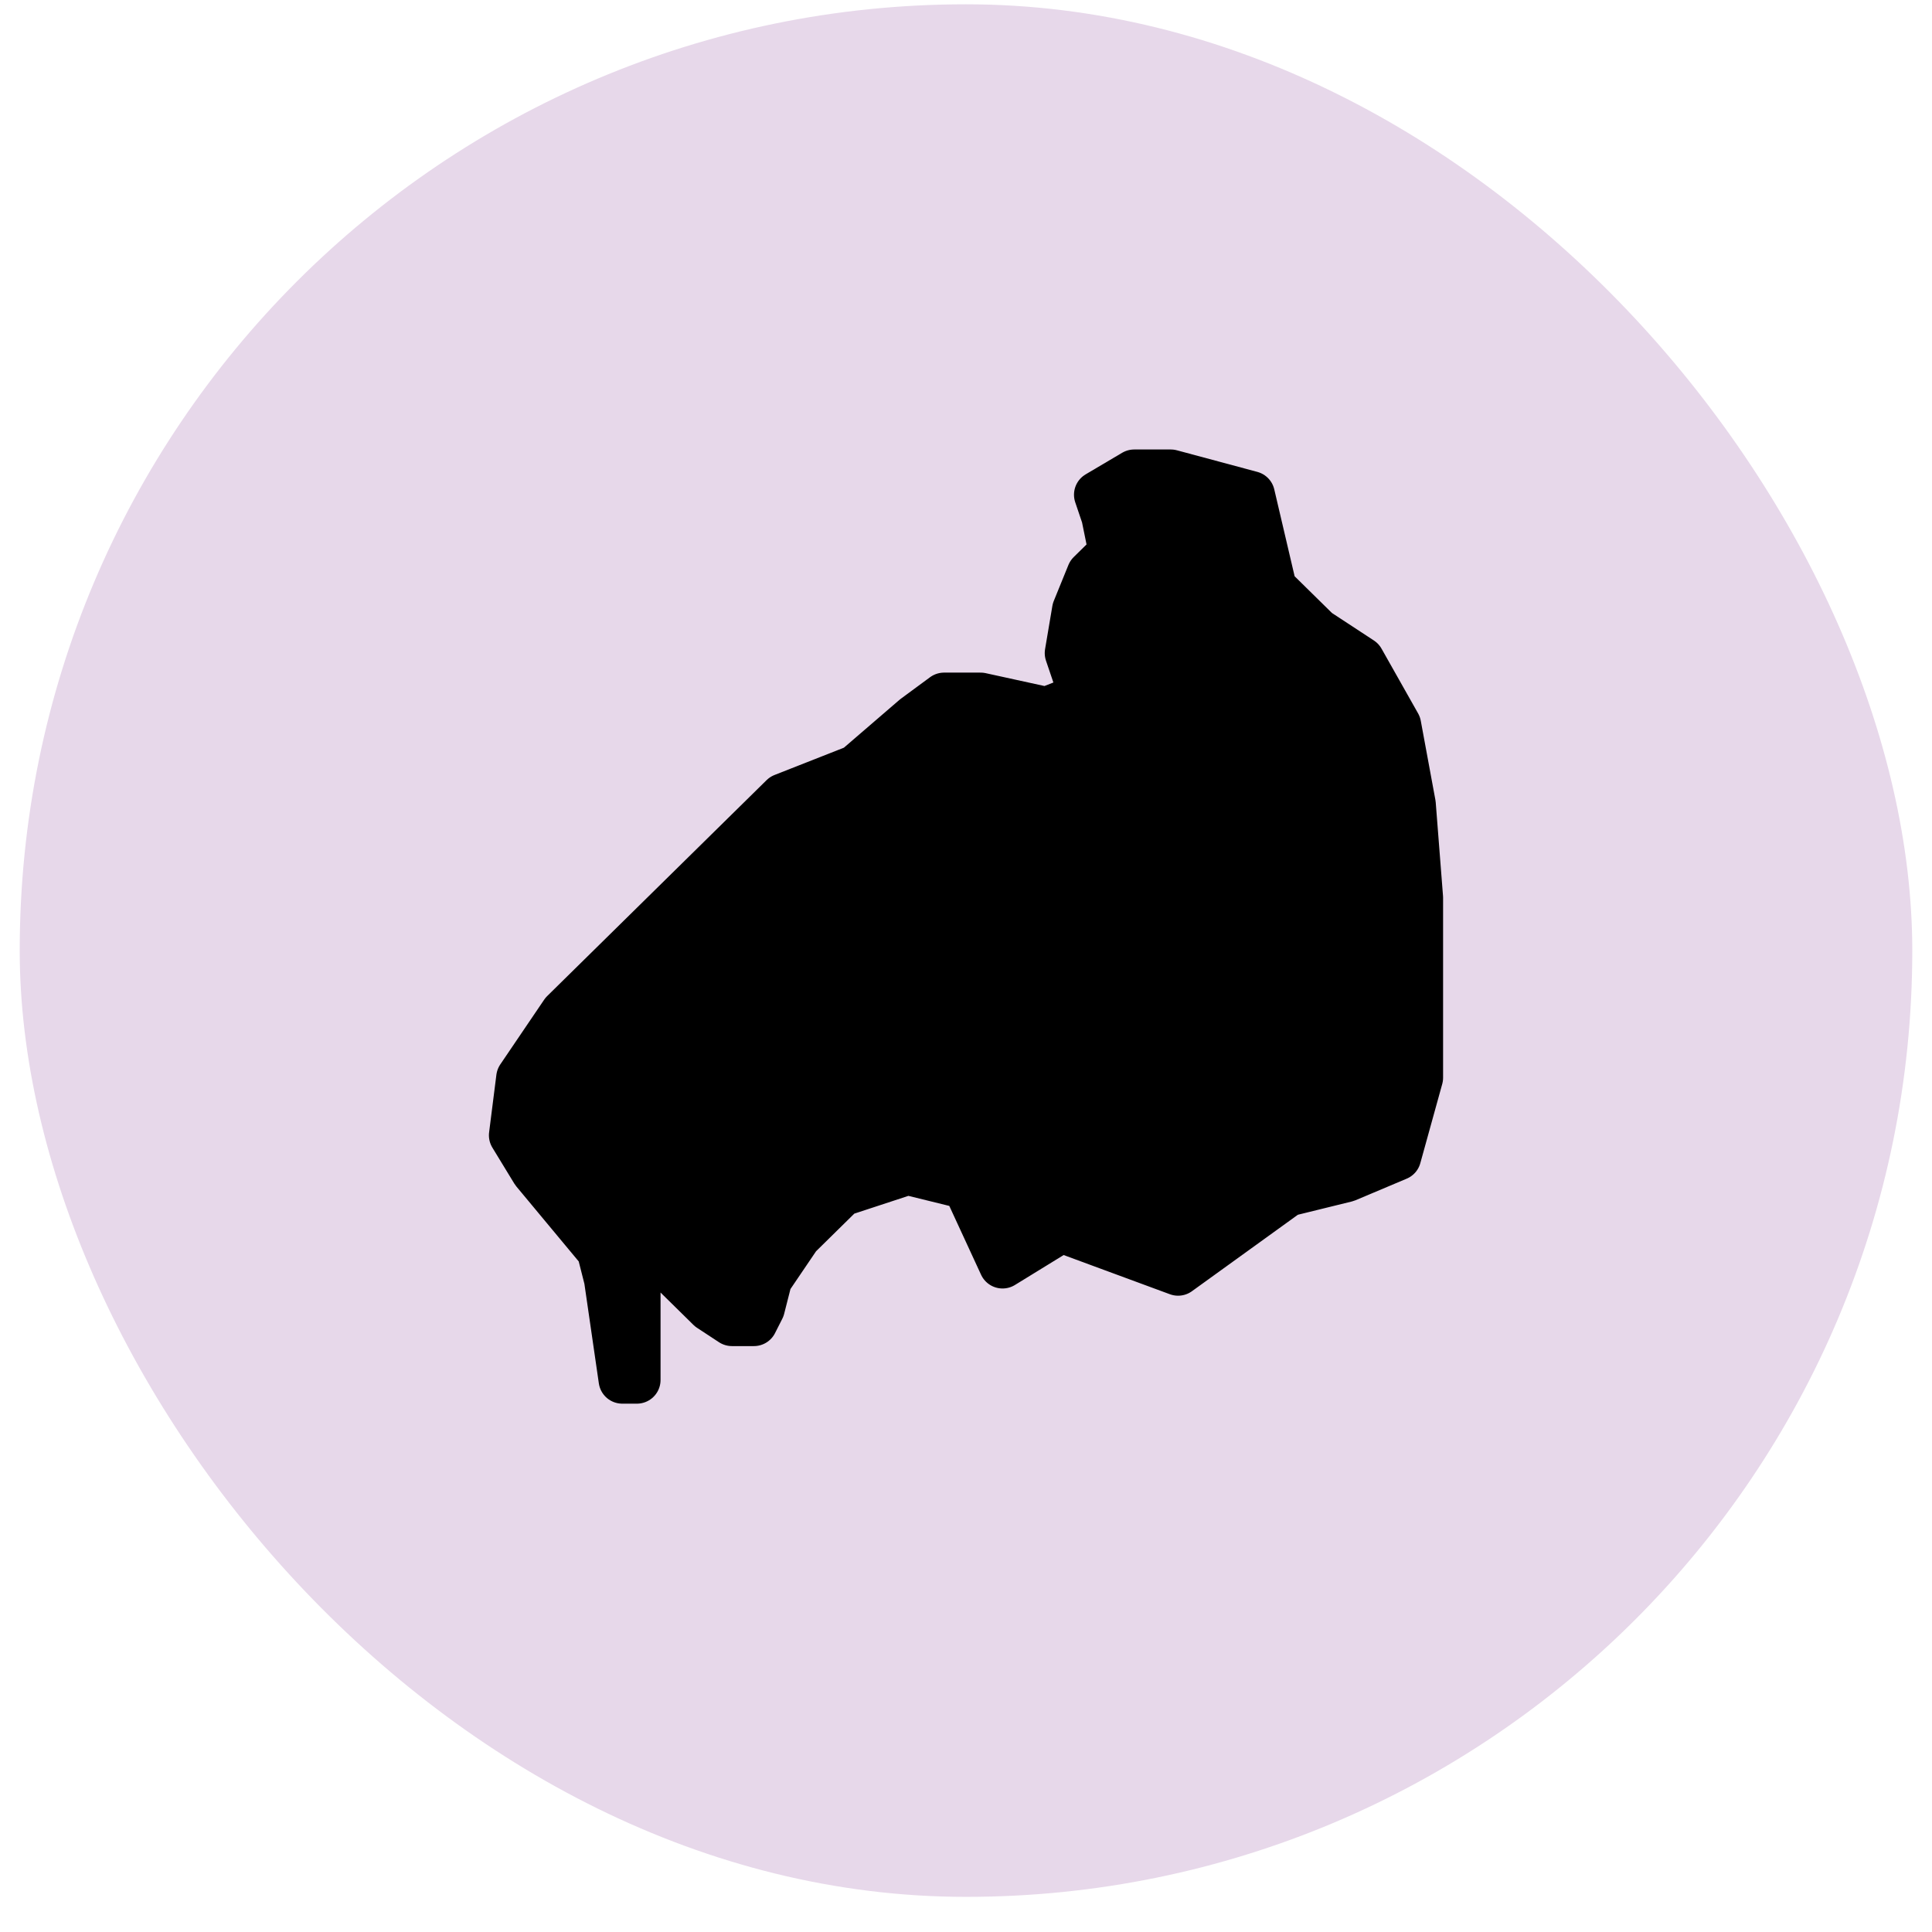 <svg width="49" height="49" viewBox="0 0 49 49" fill="none" xmlns="http://www.w3.org/2000/svg">
<rect x="0.5" y="0.109" width="48" height="48" rx="24" fill="#E7D8EA"/>
<path d="M35.815 20.397L35.444 18.389L34.516 16.746L33.403 16.016L32.29 14.921L31.734 12.548L29.694 12H28.766L27.839 12.548L28.024 13.095L28.21 14.008L27.653 14.556L27.282 15.468L27.097 16.564L27.468 17.659L26.54 18.024L24.871 17.659H23.944L23.202 18.206L21.718 19.484L19.863 20.214L14.298 25.691L13.185 27.333L13 28.794L13.556 29.706L15.226 31.714L15.411 32.444L15.782 35H16.153V31.349L18.008 33.175L18.564 33.54H19.121L19.306 33.175L19.492 32.444L20.234 31.349L21.347 30.254L23.016 29.706L24.5 30.071L25.427 32.079L26.911 31.167L29.879 32.262L32.661 30.254L34.145 29.889L35.444 29.341L36 27.333V22.77L35.815 20.397Z" fill="black" stroke="black" stroke-width="1.2" stroke-linecap="round" stroke-linejoin="round"/>
</svg>
